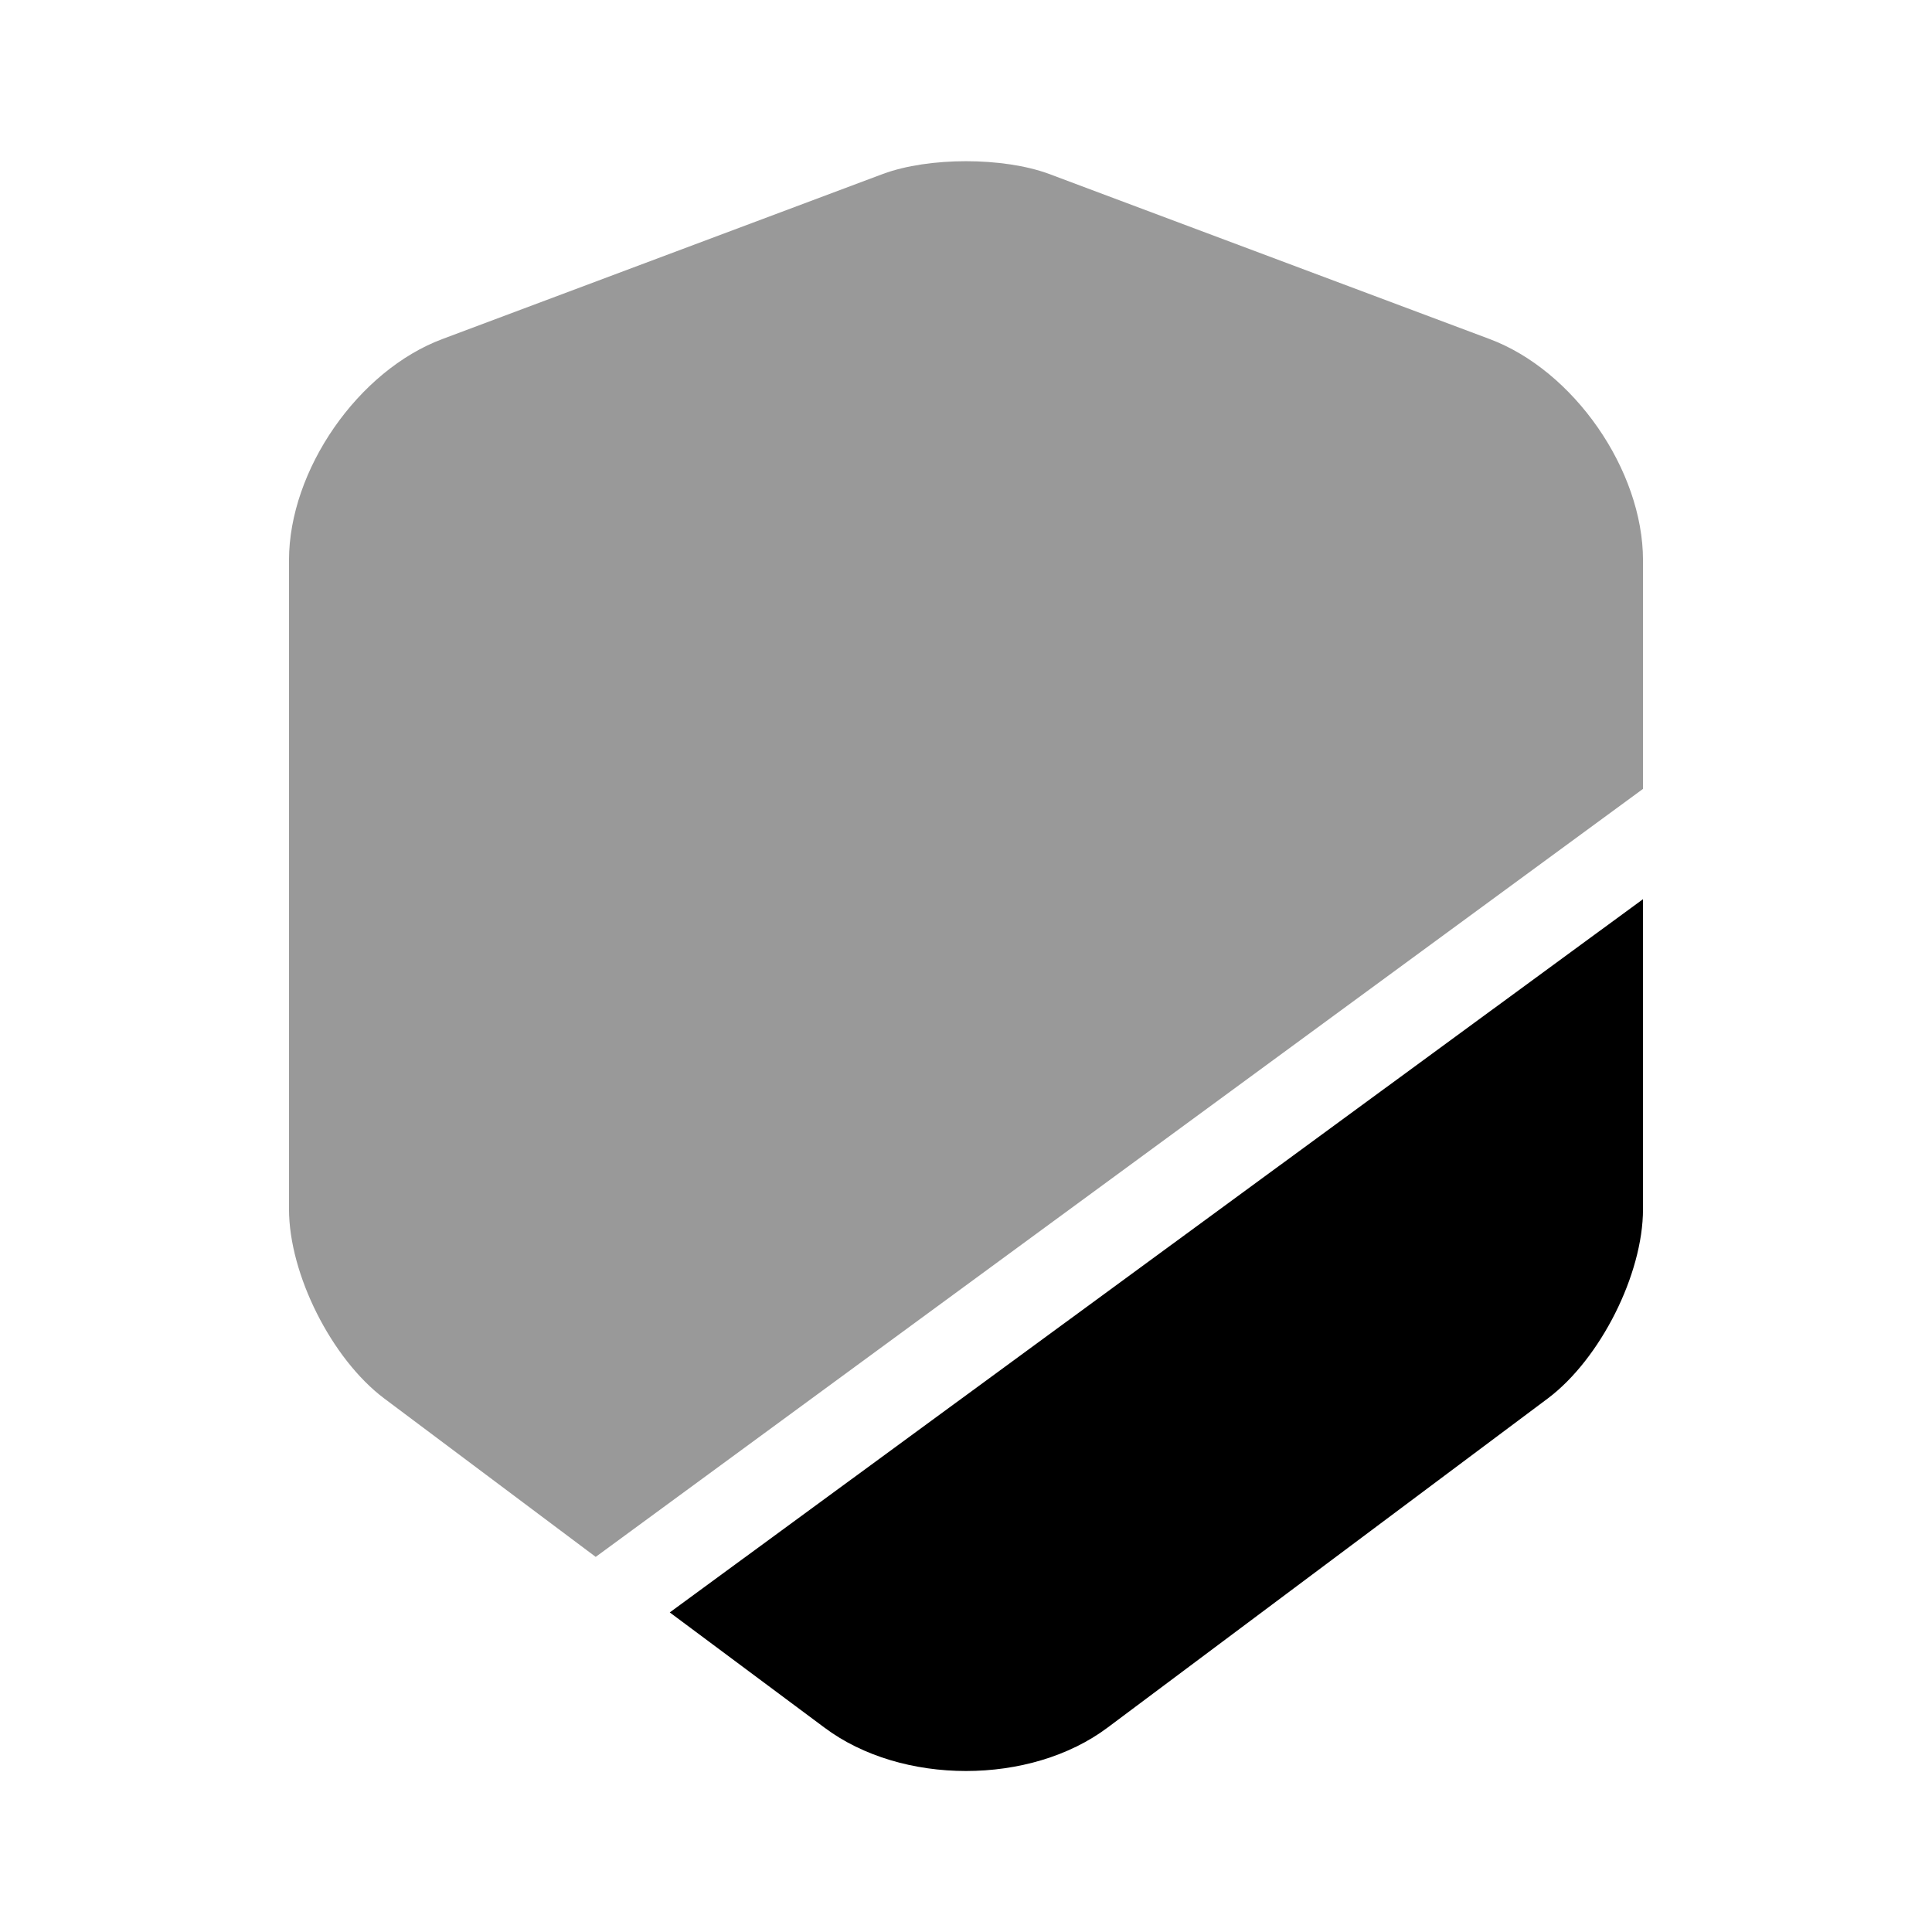 <svg xmlns="http://www.w3.org/2000/svg" width="75" height="75" viewBox="0 0 75 75" fill="none"><path opacity="0.4" d="M63.781 21.75V30.625L23.125 60.438L14.906 54.281C12.875 52.75 11.219 49.469 11.219 46.938V21.75C11.219 18.25 13.906 14.375 17.188 13.156L34.281 6.75C36.062 6.094 38.938 6.094 40.719 6.75L57.812 13.156C61.094 14.375 63.781 18.25 63.781 21.75Z" fill="currentColor"></path><path d="M63.781 34.906V46.938C63.781 49.469 62.125 52.75 60.094 54.281L43 67.062C41.5 68.188 39.5 68.75 37.5 68.75C35.5 68.75 33.5 68.188 32 67.062L26 62.594L63.781 34.906Z" fill="currentColor"></path></svg>